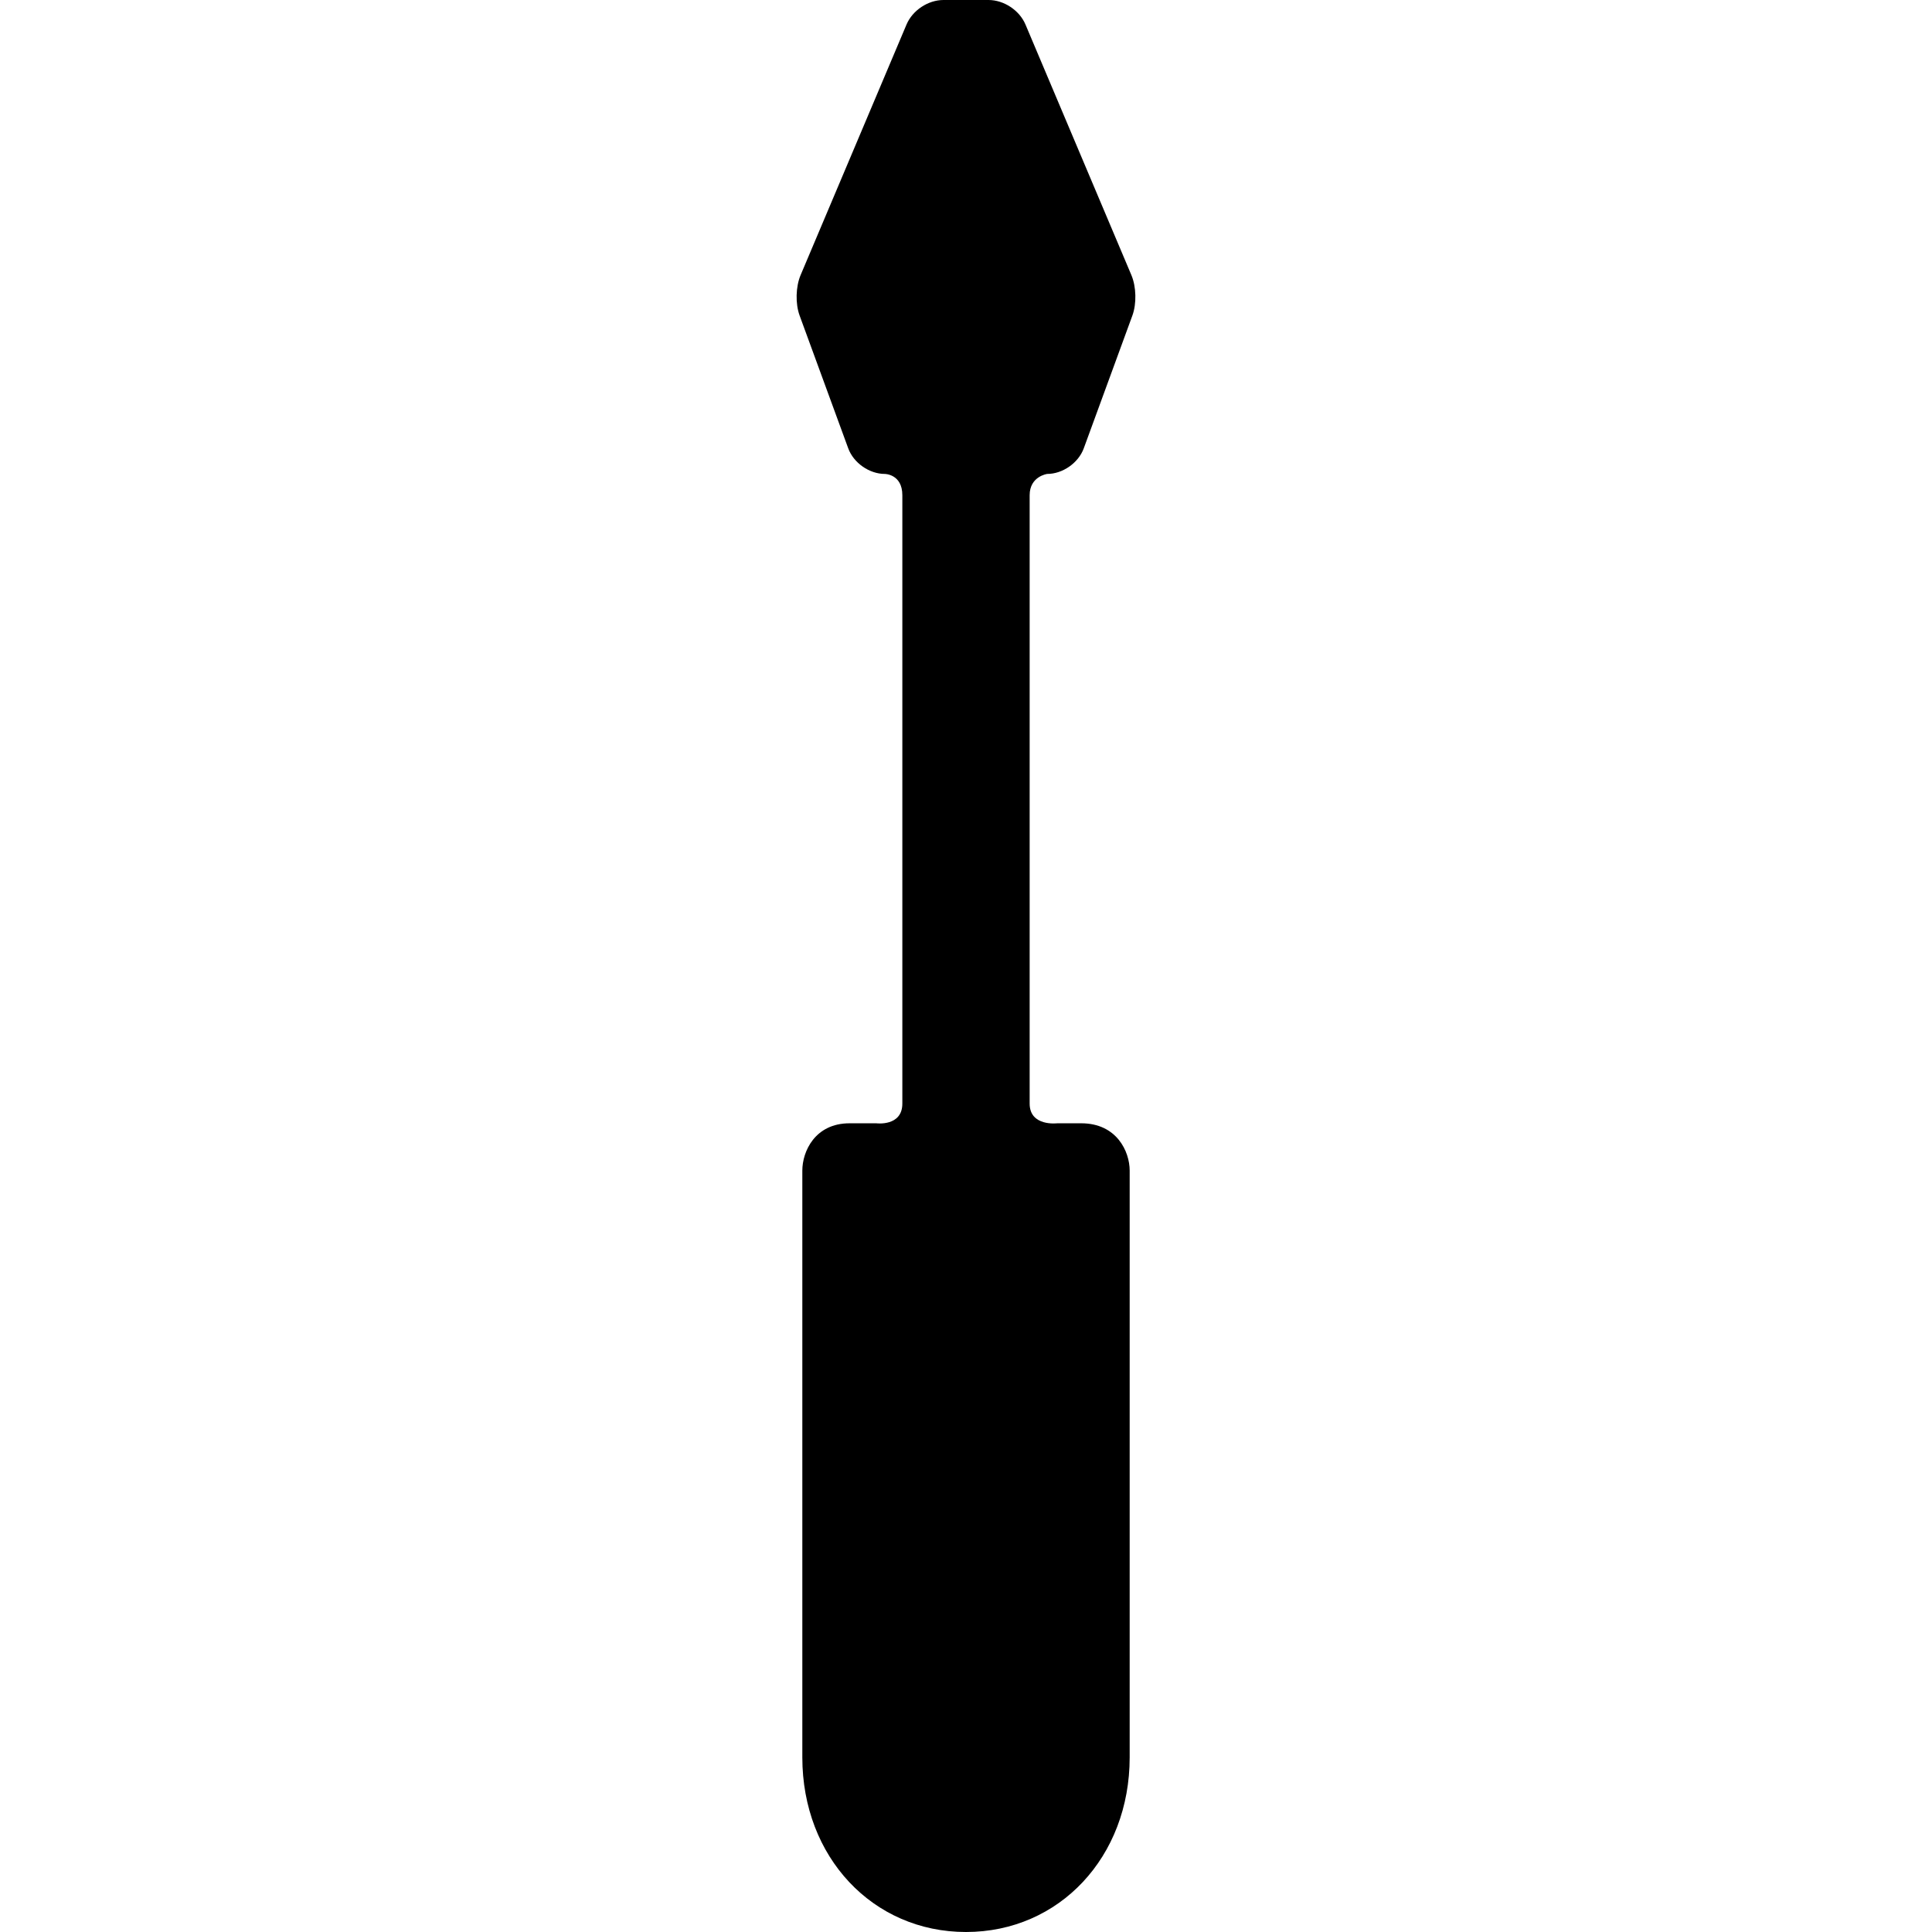 <?xml version="1.0" encoding="iso-8859-1"?>
<!-- Uploaded to: SVG Repo, www.svgrepo.com, Generator: SVG Repo Mixer Tools -->
<svg fill="#000000" height="800px" width="800px" version="1.1" id="Capa_1" xmlns="http://www.w3.org/2000/svg" xmlns:xlink="http://www.w3.org/1999/xlink" 
	 viewBox="0 0 531.142 531.142" xml:space="preserve">
<path d="M287.876,130.294c4.273,0,8.603-3.026,10.07-7.037l13.369-36.514c1.188-3.248,1.074-7.919-0.273-11.105L281.92,6.738
	C280.27,2.834,275.997,0,271.757,0h-12.373c-4.239,0-8.513,2.834-10.163,6.738l-29.123,68.899
	c-1.347,3.187-1.461,7.857-0.272,11.107l13.369,36.511c1.468,4.013,5.797,7.039,10.07,7.039c0,0,4.805,0.036,4.805,5.849
	c0,38.42,0,133.594,0,167.249c0,6.375-7.165,5.42-7.165,5.42h-7.335c-9.535,0-12.996,7.773-12.996,12.997v161.333
	c0,27.364,19.344,48,44.996,48c25.653,0,44.998-20.636,44.998-48V321.809c0-5.224-3.55-12.997-13.33-12.997h-6.582
	c0,0-7.586,0.955-7.586-5.42c0-33.655,0-128.829,0-167.249C283.07,130.954,287.876,130.294,287.876,130.294z"/>
</svg>